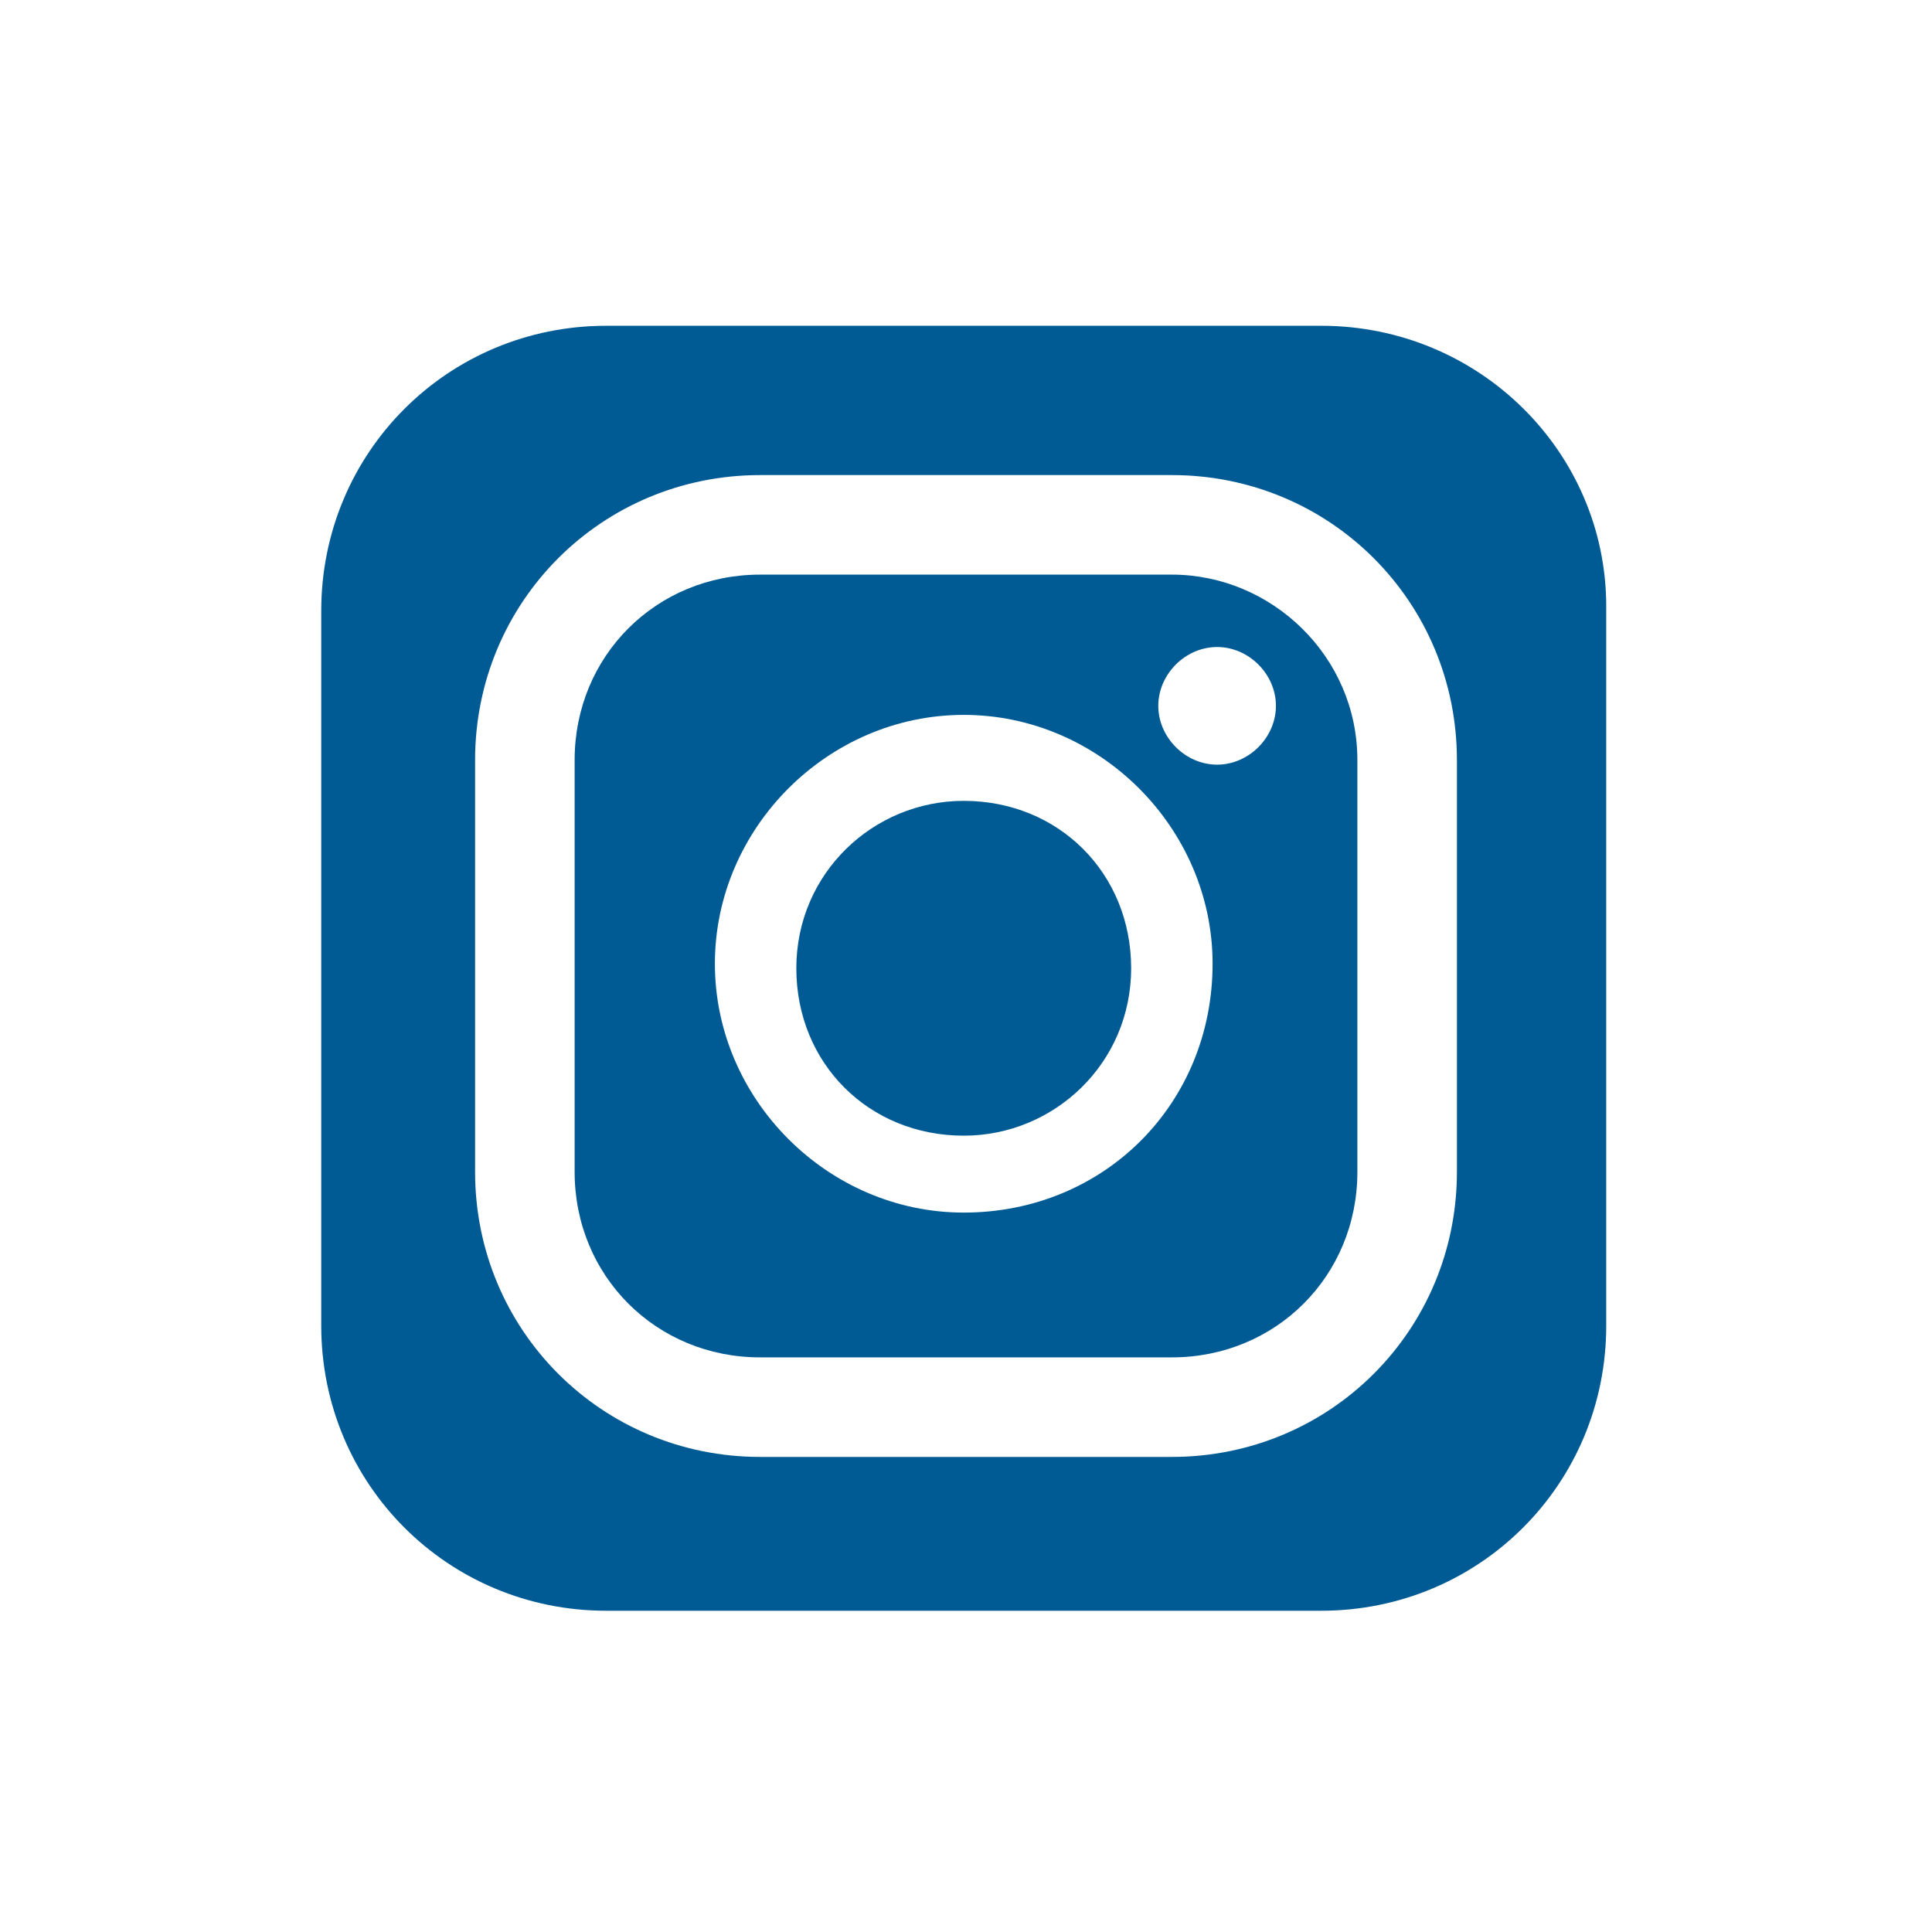 <?xml version="1.0" encoding="utf-8"?>
<!-- Generator: Adobe Illustrator 27.8.0, SVG Export Plug-In . SVG Version: 6.00 Build 0)  -->
<svg version="1.1" id="Ebene_1" xmlns="http://www.w3.org/2000/svg" xmlns:xlink="http://www.w3.org/1999/xlink" x="0px" y="0px"
	 viewBox="0 0 42.7 42.7" enable-background="new 0 0 42.7 42.7" xml:space="preserve">
<rect x="0" fill="#FFFFFF" width="42.7" height="42.7"/>
<g>
	<path fill="#005B94" d="M21.3,17.7c-2,0-3.7,1.6-3.7,3.7s1.6,3.7,3.7,3.7c2,0,3.7-1.6,3.7-3.7l0,0C25,19.3,23.4,17.7,21.3,17.7"/>
	<path fill="#005B94" d="M25.9,12.7h-9.1c-2.3,0-4.1,1.8-4.1,4.1v9.1c0,2.3,1.8,4.1,4.1,4.1h9.1c2.3,0,4.1-1.8,4.1-4.1v-9.1
		C30,14.5,28.1,12.7,25.9,12.7 M21.3,26.8c-3,0-5.5-2.5-5.5-5.5s2.5-5.5,5.5-5.5s5.5,2.5,5.5,5.5C26.8,24.4,24.4,26.8,21.3,26.8
		 M26.9,16.9c-0.7,0-1.3-0.6-1.3-1.3c0-0.7,0.6-1.3,1.3-1.3s1.3,0.6,1.3,1.3c0,0,0,0,0,0C28.2,16.3,27.6,16.9,26.9,16.9"/>
	<path fill="#005B94" d="M29.2,7.2H13.4c-3.5,0-6.3,2.8-6.3,6.3c0,0,0,0,0,0v15.8c0,3.5,2.8,6.3,6.3,6.3h15.8c3.5,0,6.3-2.8,6.3-6.3
		V13.4C35.5,10,32.7,7.2,29.2,7.2 M32.2,25.9c0,3.5-2.8,6.3-6.3,6.3h-9.1c-3.5,0-6.3-2.8-6.3-6.3v-9.1c0-3.5,2.8-6.3,6.3-6.3h9.1
		c3.5,0,6.3,2.8,6.3,6.3L32.2,25.9z"/>
</g>
</svg>
